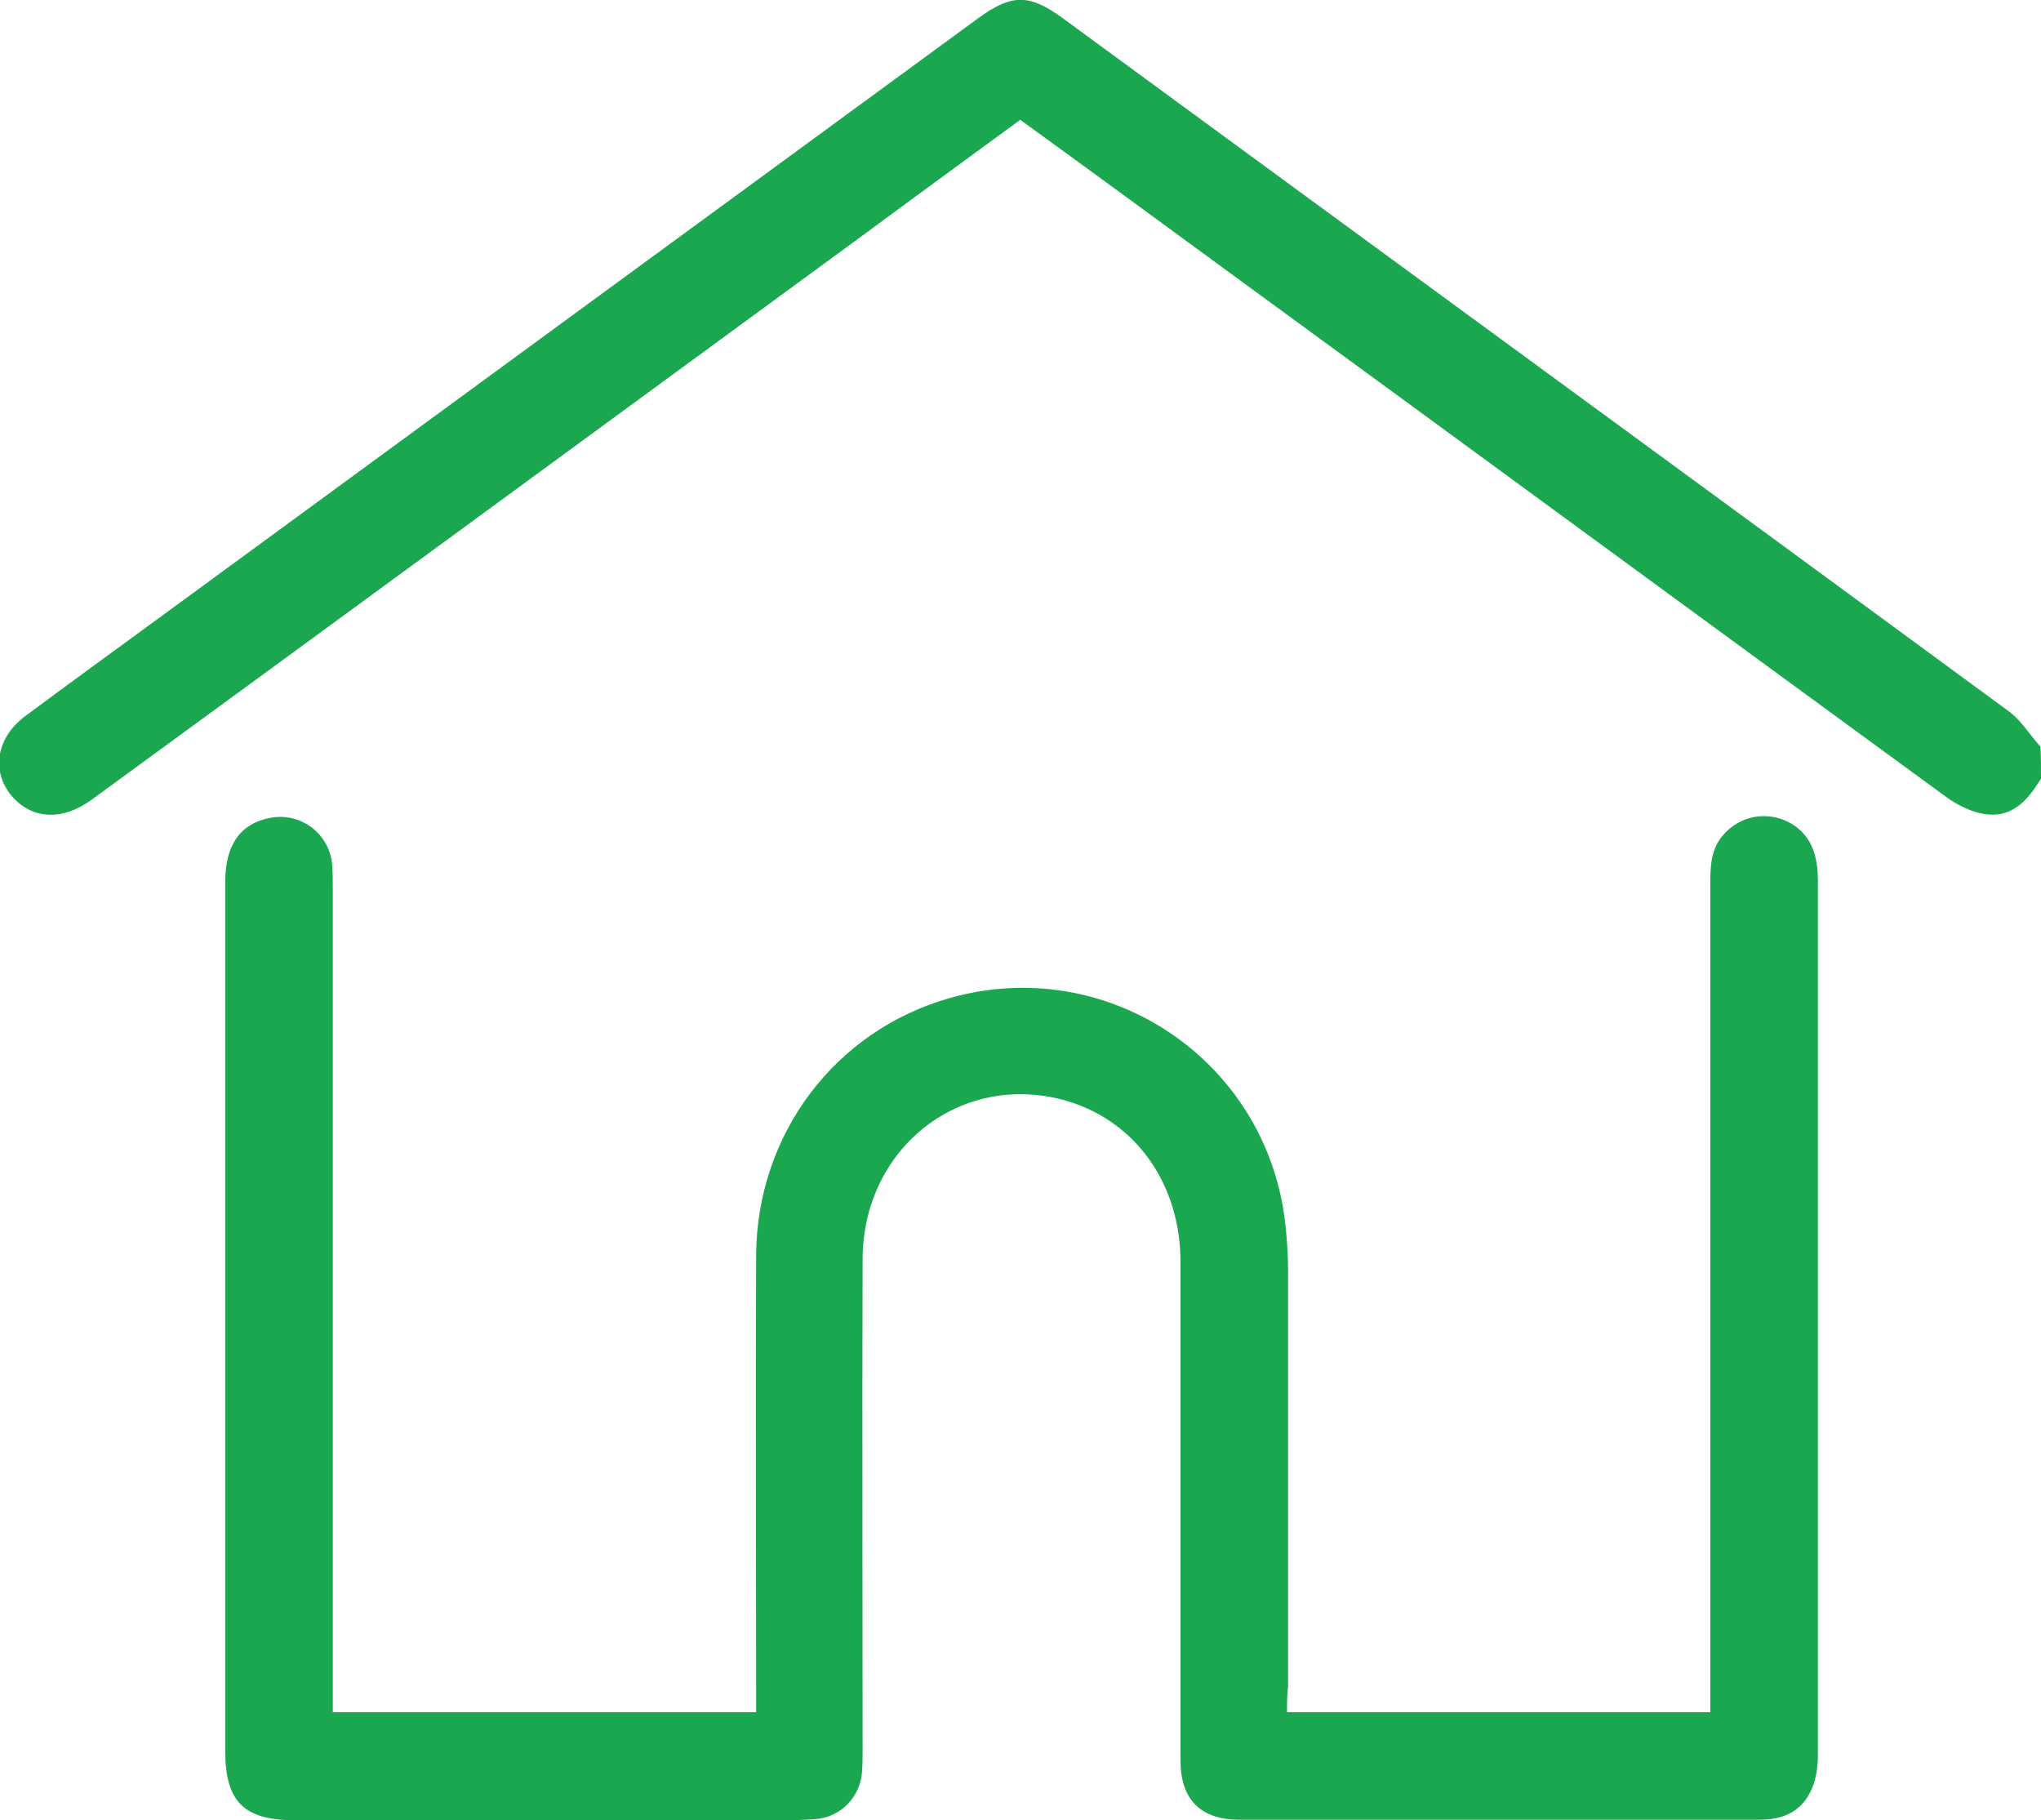 <?xml version="1.0" encoding="utf-8"?>
<!-- Generator: Adobe Illustrator 24.3.0, SVG Export Plug-In . SVG Version: 6.00 Build 0)  -->
<svg version="1.1" id="Layer_1" xmlns="http://www.w3.org/2000/svg" xmlns:xlink="http://www.w3.org/1999/xlink" x="0px" y="0px"
	 viewBox="0 0 383.3 341.8" style="enable-background:new 0 0 383.3 341.8;" xml:space="preserve">
<style type="text/css">
	.st0{fill:#1BA74F;}
</style>
<g>
	<path class="st0" d="M383.3,146.2c-2.5,4.1-5.5,7.6-10.9,6.6c-2.3-0.4-4.7-1.6-6.7-3c-45.6-33.3-91.1-66.7-136.7-100
		c-12.4-9.1-24.7-18.1-37.4-27.3c-9.7,7.1-19.3,14.1-28.9,21.2c-48.5,35.5-96.9,71-145.4,106.4c-5.4,4-11,3.8-14.8-0.3
		c-4.2-4.6-3.4-11.1,2.2-15.3c8.6-6.4,17.3-12.7,25.9-19c51-37.3,102-74.7,153-112c6.4-4.7,9.7-4.7,16.1,0
		c59.2,43.4,118.5,86.7,177.6,130.1c2.3,1.7,3.9,4.4,5.9,6.6C383.3,142.3,383.3,144.2,383.3,146.2z"/>
	<path class="st0" d="M241.7,321.5c26.7,0,52.9,0,79.5,0c0-1.6,0-3.1,0-4.6c0-50.5,0-101,0-151.6c0-3.6,0.4-6.9,3.4-9.5
		c5.4-4.8,14-2.5,16.1,4.3c0.5,1.6,0.7,3.4,0.7,5.2c0,54.8,0,109.5,0,164.3c0,2.1-0.3,4.3-1.1,6.2c-1.8,4.3-5.3,5.9-9.9,5.9
		c-32.6,0-65.1,0-97.7,0c-7.3,0-11-3.9-11-11.1c0-31.2,0-62.4,0-93.6c0-14.6-8.3-26.3-21.1-30.2c-19.7-5.9-38.5,8.4-38.6,29.6
		c-0.1,30.7,0,61.4,0,92.1c0,1.4,0,2.7-0.1,4.1c-0.3,4.8-4,8.7-8.9,9c-4.2,0.3-8.5,0.2-12.7,0.2c-28.3,0-56.6,0-84.9,0
		c-9.6,0-13.1-3.5-13.1-13c0-54.4,0-108.8,0-163.2c0-6.9,2.8-10.9,8.3-12c5.9-1.2,11.4,3,11.8,9c0.1,1.5,0.1,3,0.1,4.5
		c0,49.9,0,99.8,0,149.7c0,1.5,0,2.9,0,4.7c26.6,0,52.8,0,79.5,0c0-1.6,0-3,0-4.5c0-27.1-0.1-54.1,0-81.2
		c0.1-22.8,14.8-42.3,36.4-48.4c29.7-8.4,59.7,11.8,63,42.6c0.3,2.8,0.5,5.7,0.5,8.6c0,26.1,0,52.1,0,78.2
		C241.7,318.2,241.7,319.7,241.7,321.5z"/>
</g>
</svg>
